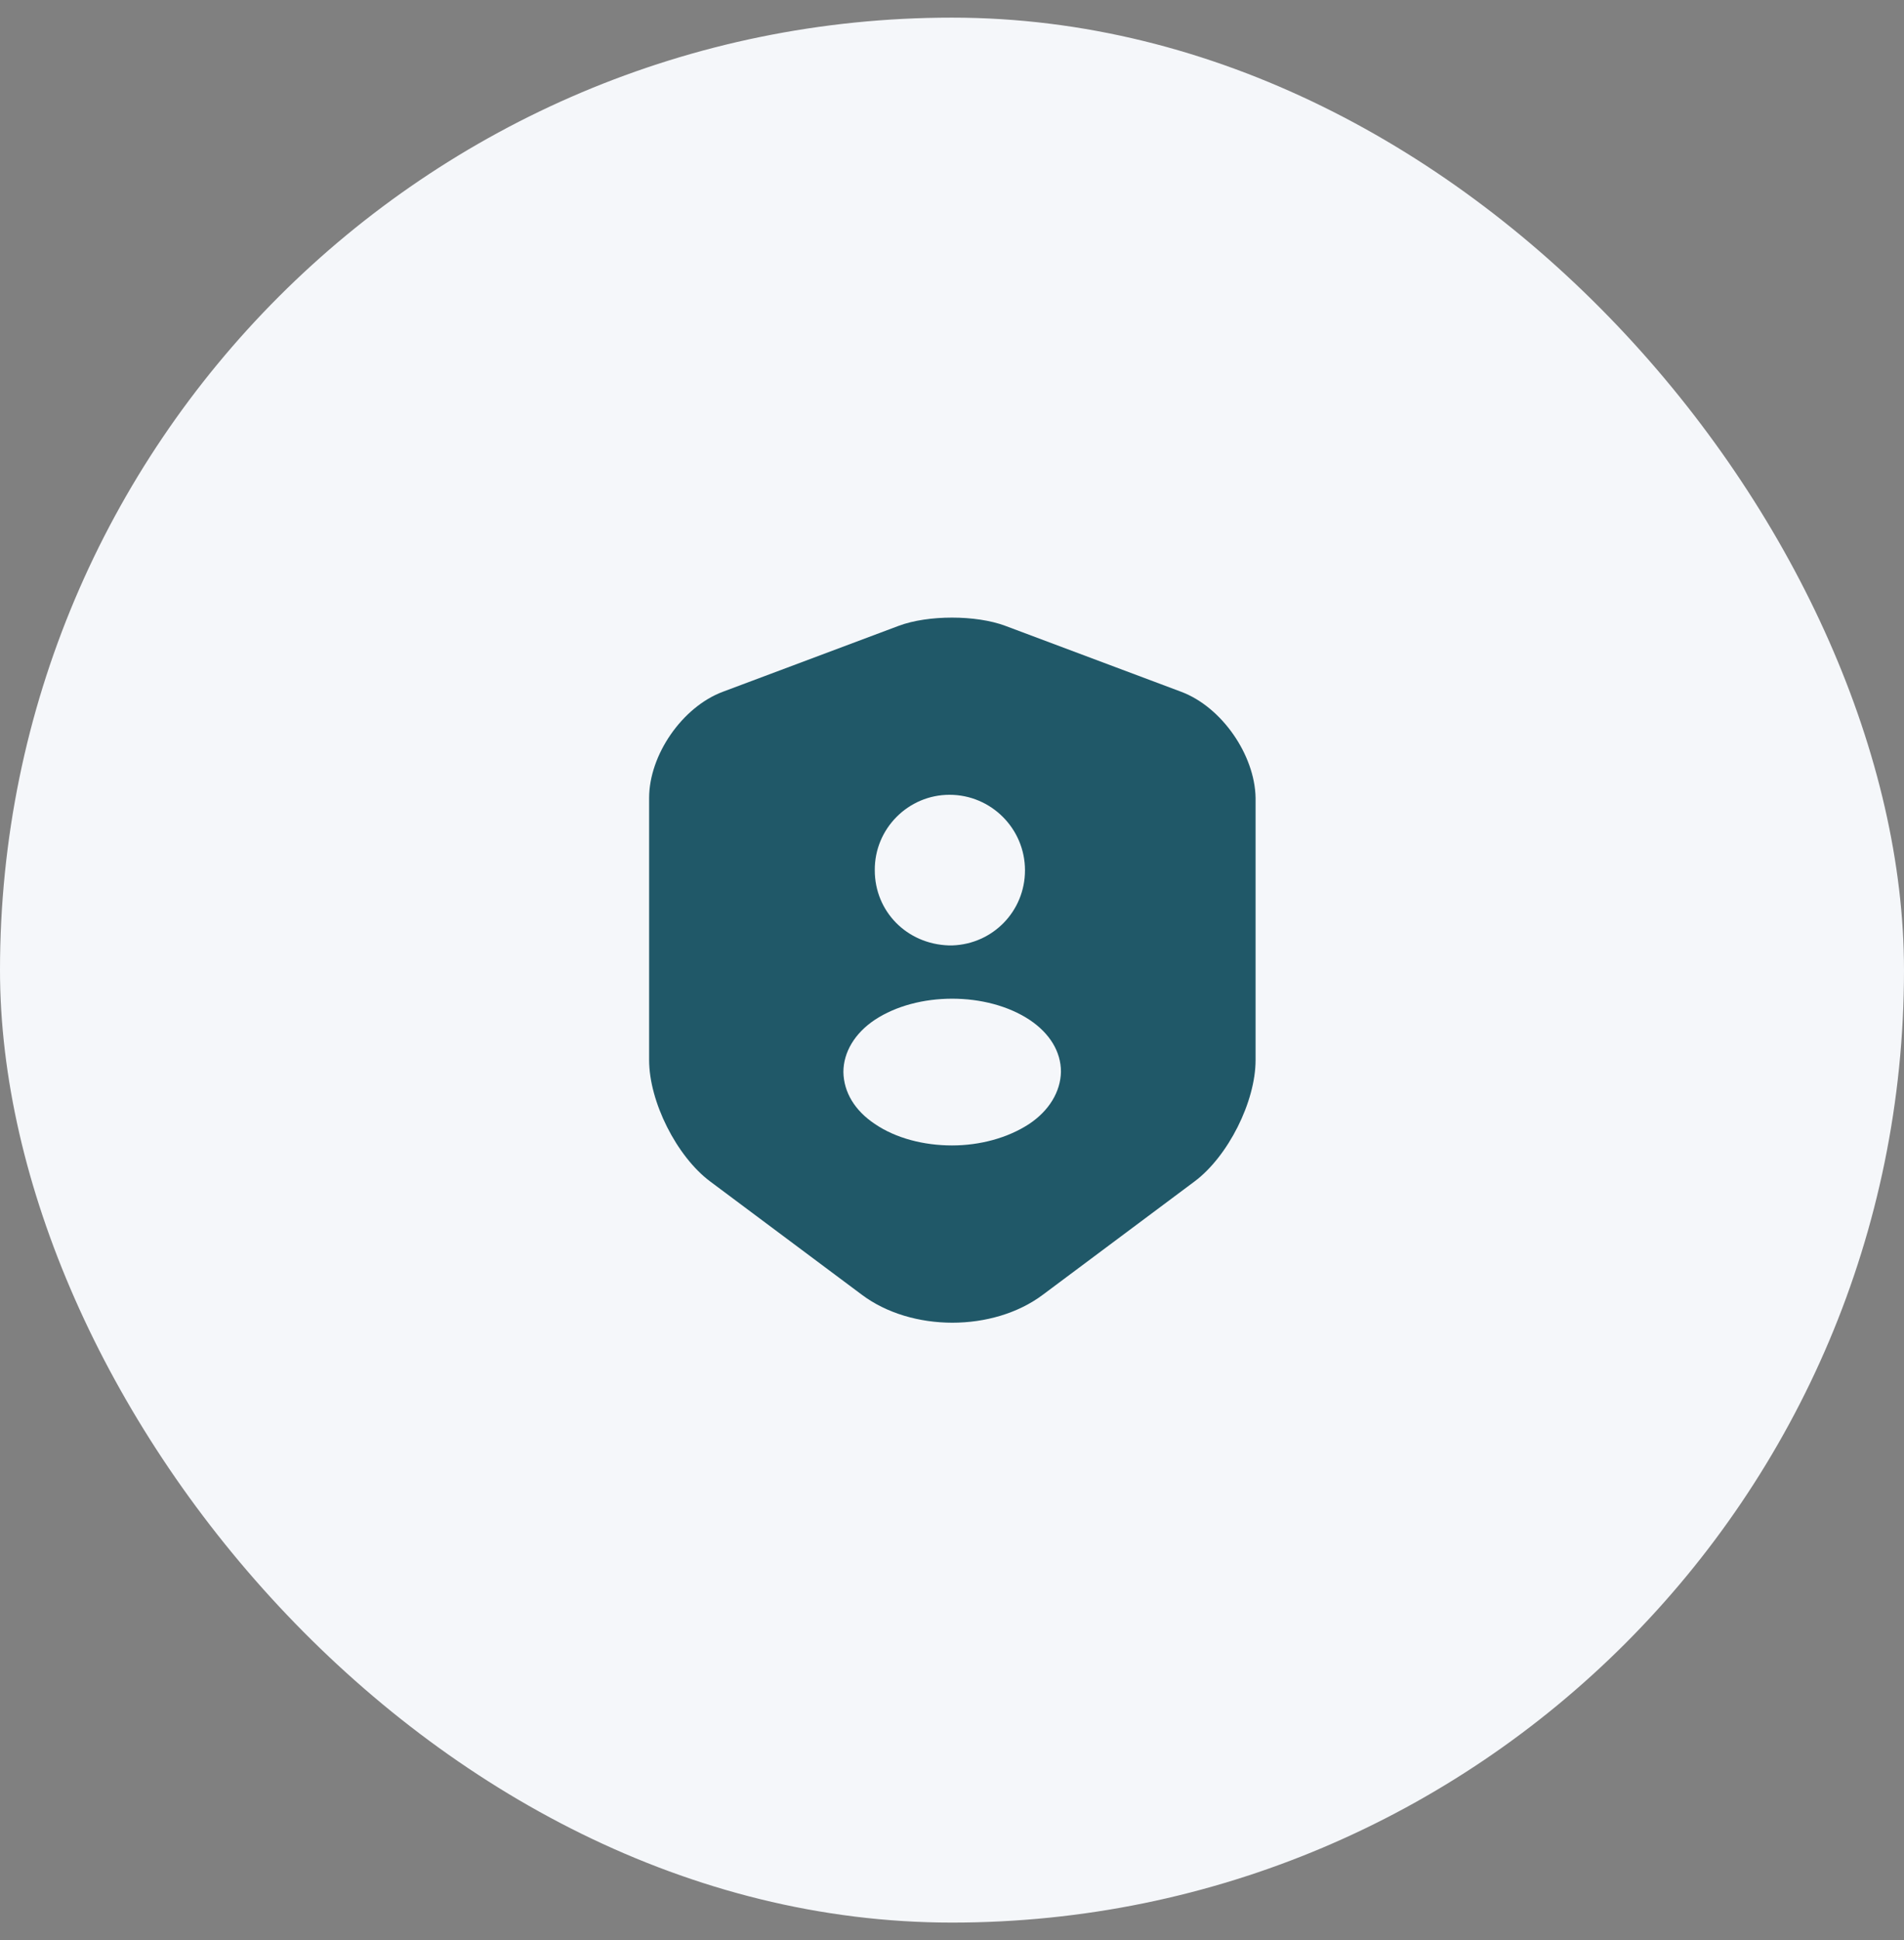 <?xml version="1.0" encoding="UTF-8"?> <svg xmlns="http://www.w3.org/2000/svg" width="54" height="55" viewBox="0 0 54 55" fill="none"><rect x="0" y="0" width="54" height="55" fill="#808080" stroke="none"/><rect y="0.5" width="54" height="54" rx="27" fill="#F5F7FA"></rect><path d="M33.5 19.61L28.51 17.74C27.68 17.43 26.32 17.43 25.49 17.74L20.5 19.61C19.35 20.04 18.41 21.4 18.41 22.62V30.05C18.41 31.23 19.19 32.78 20.14 33.49L24.44 36.7C25.85 37.76 28.17 37.76 29.58 36.7L33.88 33.49C34.83 32.78 35.61 31.23 35.61 30.05V22.62C35.59 21.4 34.65 20.04 33.5 19.61ZM26.93 22.53C28.11 22.53 29.07 23.49 29.07 24.67C29.07 25.83 28.16 26.76 27.01 26.8H26.99H26.97C26.95 26.8 26.93 26.8 26.91 26.8C25.71 26.76 24.81 25.83 24.81 24.67C24.8 23.49 25.76 22.53 26.93 22.53ZM29.19 31.86C28.58 32.26 27.79 32.47 27 32.47C26.21 32.47 25.41 32.27 24.81 31.86C24.24 31.48 23.93 30.96 23.92 30.39C23.92 29.83 24.24 29.29 24.81 28.91C26.02 28.11 27.99 28.11 29.2 28.91C29.77 29.29 30.09 29.81 30.09 30.38C30.08 30.94 29.76 31.48 29.19 31.86Z" fill="#205868"></path></svg> 